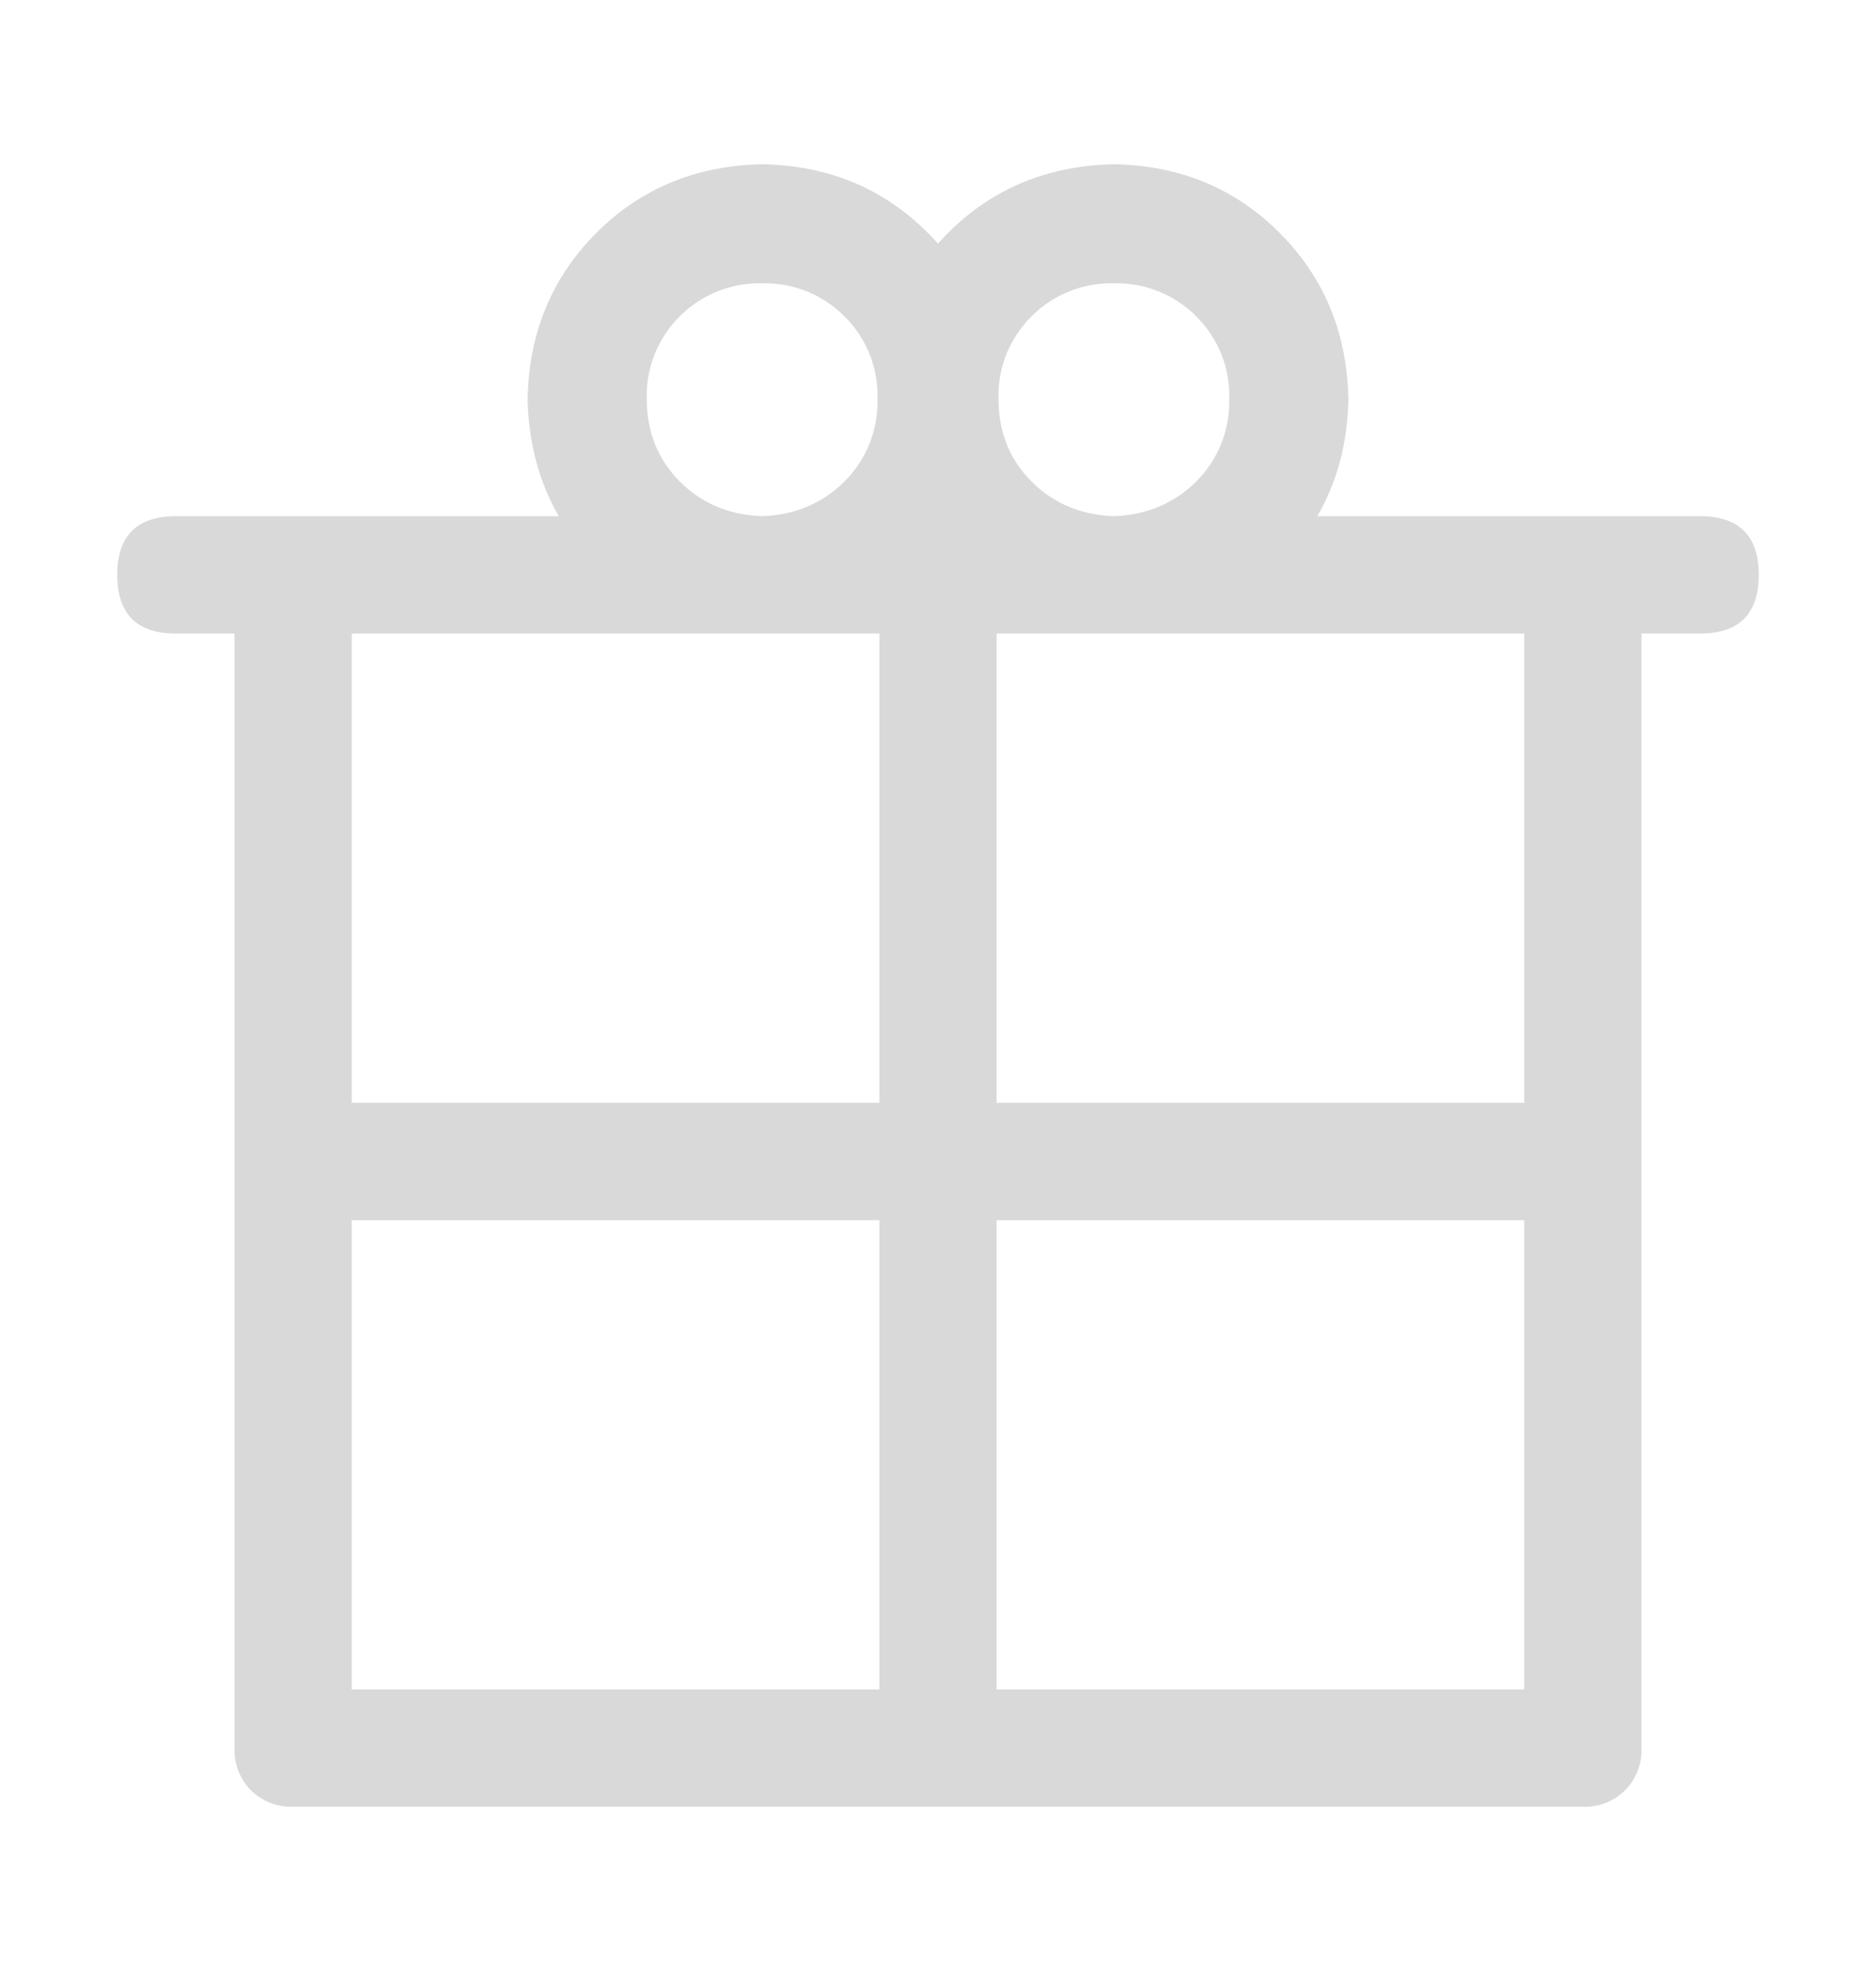 <svg width="20" height="21" viewBox="0 0 20 21" fill="none" xmlns="http://www.w3.org/2000/svg">
<path d="M9.375 18V13H3.75V11.75H9.375V6.75H3.75V18H9.375ZM10.625 18H16.25V6.75H10.625V11.75H16.25V13H10.625V18ZM2.5 5.5H17.5V18.625C17.503 18.708 17.489 18.791 17.459 18.868C17.429 18.945 17.383 19.016 17.325 19.075C17.266 19.133 17.195 19.179 17.118 19.209C17.041 19.239 16.958 19.253 16.875 19.25H3.125C3.042 19.253 2.959 19.239 2.882 19.209C2.805 19.179 2.734 19.133 2.675 19.075C2.617 19.016 2.571 18.945 2.541 18.868C2.511 18.791 2.497 18.708 2.5 18.625V5.5ZM1.875 5.5H18.125C18.541 5.5 18.75 5.709 18.75 6.125C18.75 6.541 18.541 6.75 18.125 6.75H1.875C1.459 6.75 1.25 6.541 1.25 6.125C1.25 5.709 1.459 5.5 1.875 5.5ZM8.125 5.5C8.476 5.487 8.77 5.362 9.004 5.129C9.119 5.014 9.21 4.877 9.27 4.726C9.33 4.574 9.359 4.413 9.355 4.25C9.36 4.087 9.331 3.925 9.271 3.774C9.21 3.623 9.119 3.486 9.004 3.371C8.889 3.256 8.752 3.165 8.601 3.104C8.45 3.044 8.288 3.014 8.125 3.019C7.962 3.014 7.8 3.044 7.649 3.104C7.498 3.165 7.361 3.256 7.246 3.371C7.131 3.486 7.04 3.623 6.979 3.774C6.919 3.925 6.89 4.087 6.895 4.25C6.895 4.601 7.013 4.894 7.246 5.129C7.48 5.364 7.774 5.487 8.125 5.5ZM8.125 6.75C7.421 6.737 6.832 6.492 6.357 6.018C5.883 5.543 5.639 4.952 5.625 4.25C5.638 3.546 5.883 2.958 6.357 2.482C6.832 2.007 7.423 1.764 8.125 1.75C8.829 1.762 9.418 2.007 9.893 2.482C10.367 2.958 10.611 3.547 10.625 4.25C10.613 4.954 10.367 5.543 9.893 6.018C9.418 6.492 8.828 6.736 8.125 6.75ZM11.875 5.5C12.226 5.487 12.52 5.362 12.754 5.129C12.869 5.014 12.96 4.877 13.02 4.726C13.08 4.574 13.109 4.413 13.105 4.25C13.11 4.087 13.081 3.925 13.021 3.774C12.96 3.623 12.869 3.486 12.754 3.371C12.639 3.256 12.502 3.165 12.351 3.104C12.2 3.044 12.038 3.014 11.875 3.019C11.712 3.014 11.55 3.044 11.399 3.104C11.248 3.165 11.111 3.256 10.996 3.371C10.881 3.486 10.79 3.623 10.729 3.774C10.669 3.925 10.64 4.087 10.645 4.25C10.645 4.601 10.762 4.894 10.996 5.129C11.23 5.364 11.524 5.487 11.875 5.5ZM11.875 6.75C11.171 6.737 10.582 6.492 10.107 6.018C9.633 5.543 9.389 4.952 9.375 4.25C9.387 3.546 9.633 2.958 10.107 2.482C10.582 2.007 11.172 1.764 11.875 1.75C12.579 1.762 13.168 2.007 13.643 2.482C14.117 2.958 14.361 3.547 14.375 4.25C14.363 4.954 14.117 5.543 13.643 6.018C13.168 6.492 12.578 6.736 11.875 6.75Z" fill="#D9D9D9"/>
</svg>
